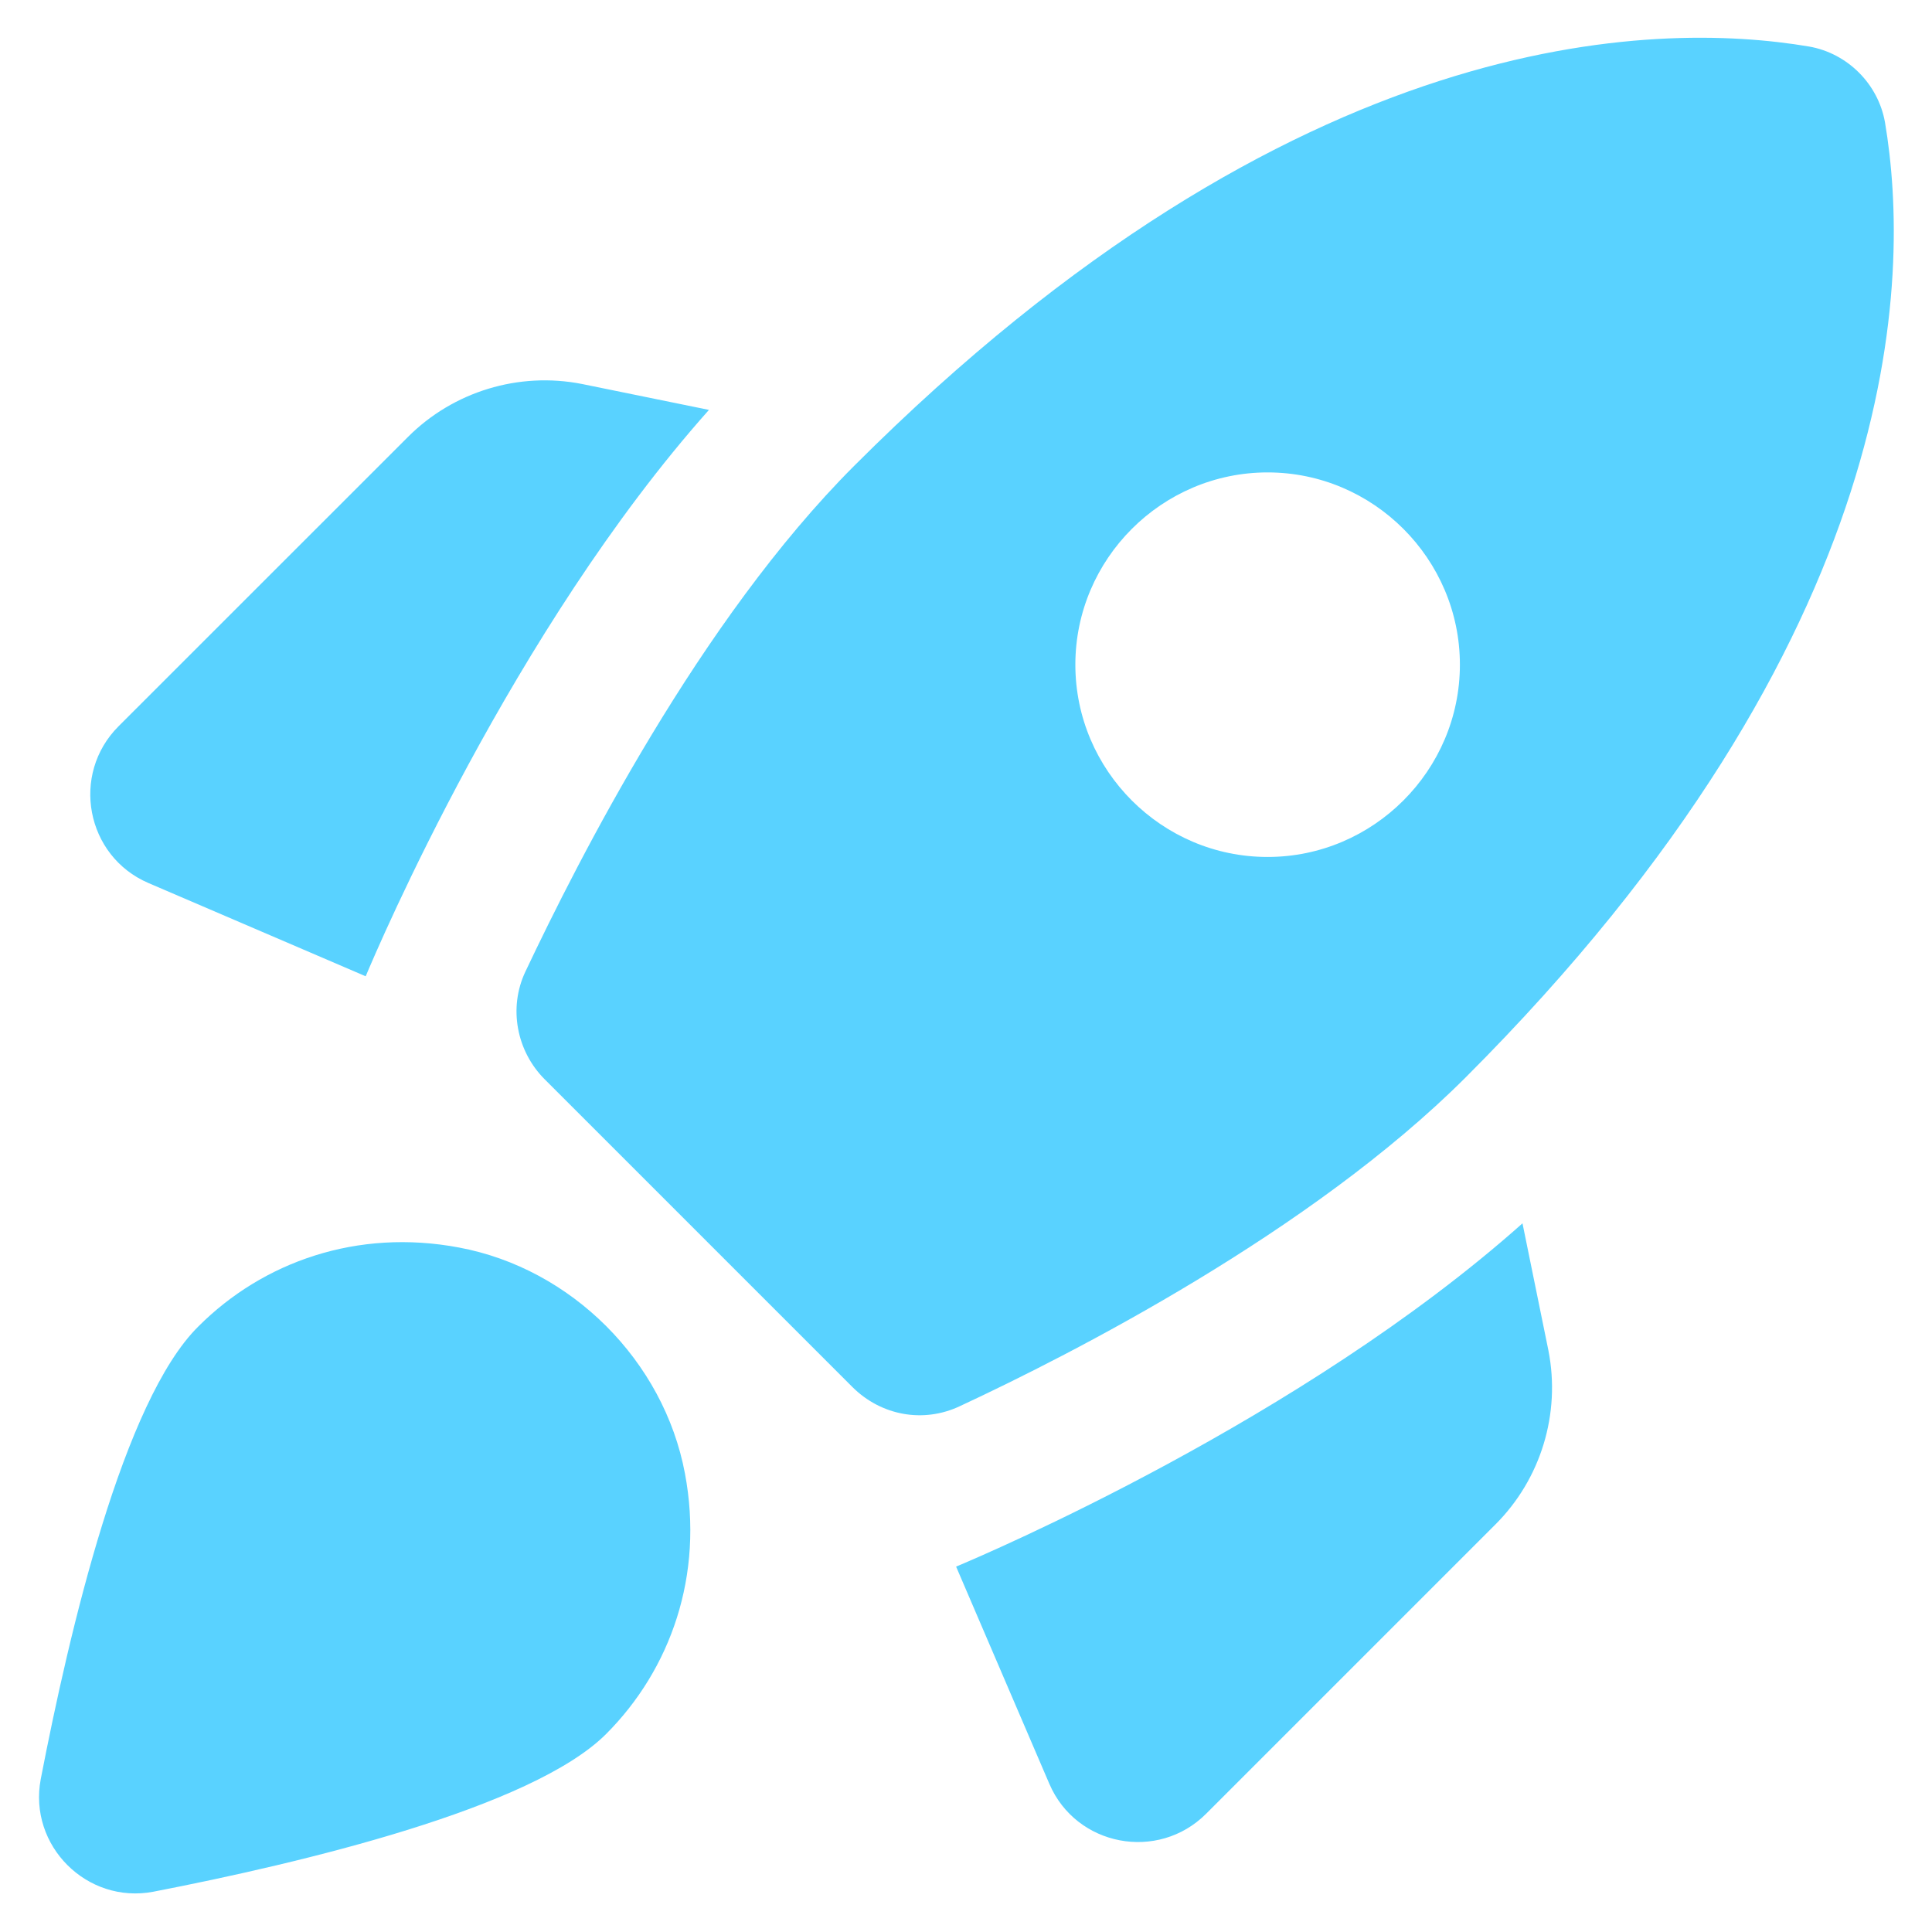 <?xml version="1.0" encoding="utf-8"?>
<!-- Generator: Adobe Illustrator 27.3.1, SVG Export Plug-In . SVG Version: 6.00 Build 0)  -->
<svg version="1.1" id="Layer_1" xmlns="http://www.w3.org/2000/svg" xmlns:xlink="http://www.w3.org/1999/xlink" x="0px" y="0px"
	 viewBox="0 0 25 25" style="enable-background:new 0 0 25 25;" xml:space="preserve">
<style type="text/css">
	.st0{fill:none;}
	.st1{fill:#59D2FF;}
</style>
<g>
	<rect x="0.505" y="0.494" class="st0" width="24" height="24"/>
	<rect x="0.505" y="0.494" class="st0" width="24" height="24"/>
</g>
<g>
	<g>
		<path class="st1" d="M9.174,5.304c-2.538,2.849-4.28,6.943-4.442,7.329l-2.812-1.207c-0.809-0.348-1.008-1.406-0.386-2.028
			L5.28,5.653c0.585-0.585,1.431-0.846,2.252-0.684L9.174,5.304L9.174,5.304z M11.028,17.946c0.373,0.373,0.921,0.473,1.394,0.249
			c1.443-0.672,4.541-2.252,6.545-4.255c5.711-5.711,5.761-10.365,5.425-12.355c-0.087-0.498-0.485-0.896-0.983-0.983
			c-1.991-0.336-6.644-0.286-12.355,5.425c-2.003,2.003-3.571,5.101-4.255,6.545c-0.224,0.473-0.112,1.033,0.249,1.394
			L11.028,17.946z M19.701,15.83c-2.849,2.538-6.943,4.28-7.329,4.442l1.207,2.812c0.348,0.809,1.406,1.008,2.028,0.386l3.745-3.745
			c0.585-0.585,0.846-1.431,0.684-2.252L19.701,15.83L19.701,15.83z M8.863,19.066c0.249,1.319-0.187,2.538-1.02,3.372
			c-0.958,0.958-3.932,1.667-5.86,2.041c-0.859,0.162-1.618-0.597-1.456-1.456c0.373-1.929,1.07-4.902,2.041-5.86
			c0.834-0.834,2.053-1.269,3.372-1.02C7.395,16.415,8.59,17.61,8.863,19.066z M13.915,8.601c0-1.369,1.12-2.488,2.488-2.488
			c1.369,0,2.488,1.12,2.488,2.488s-1.12,2.488-2.488,2.488C15.035,11.09,13.915,9.97,13.915,8.601z"/>
	</g>
</g>
</svg>
